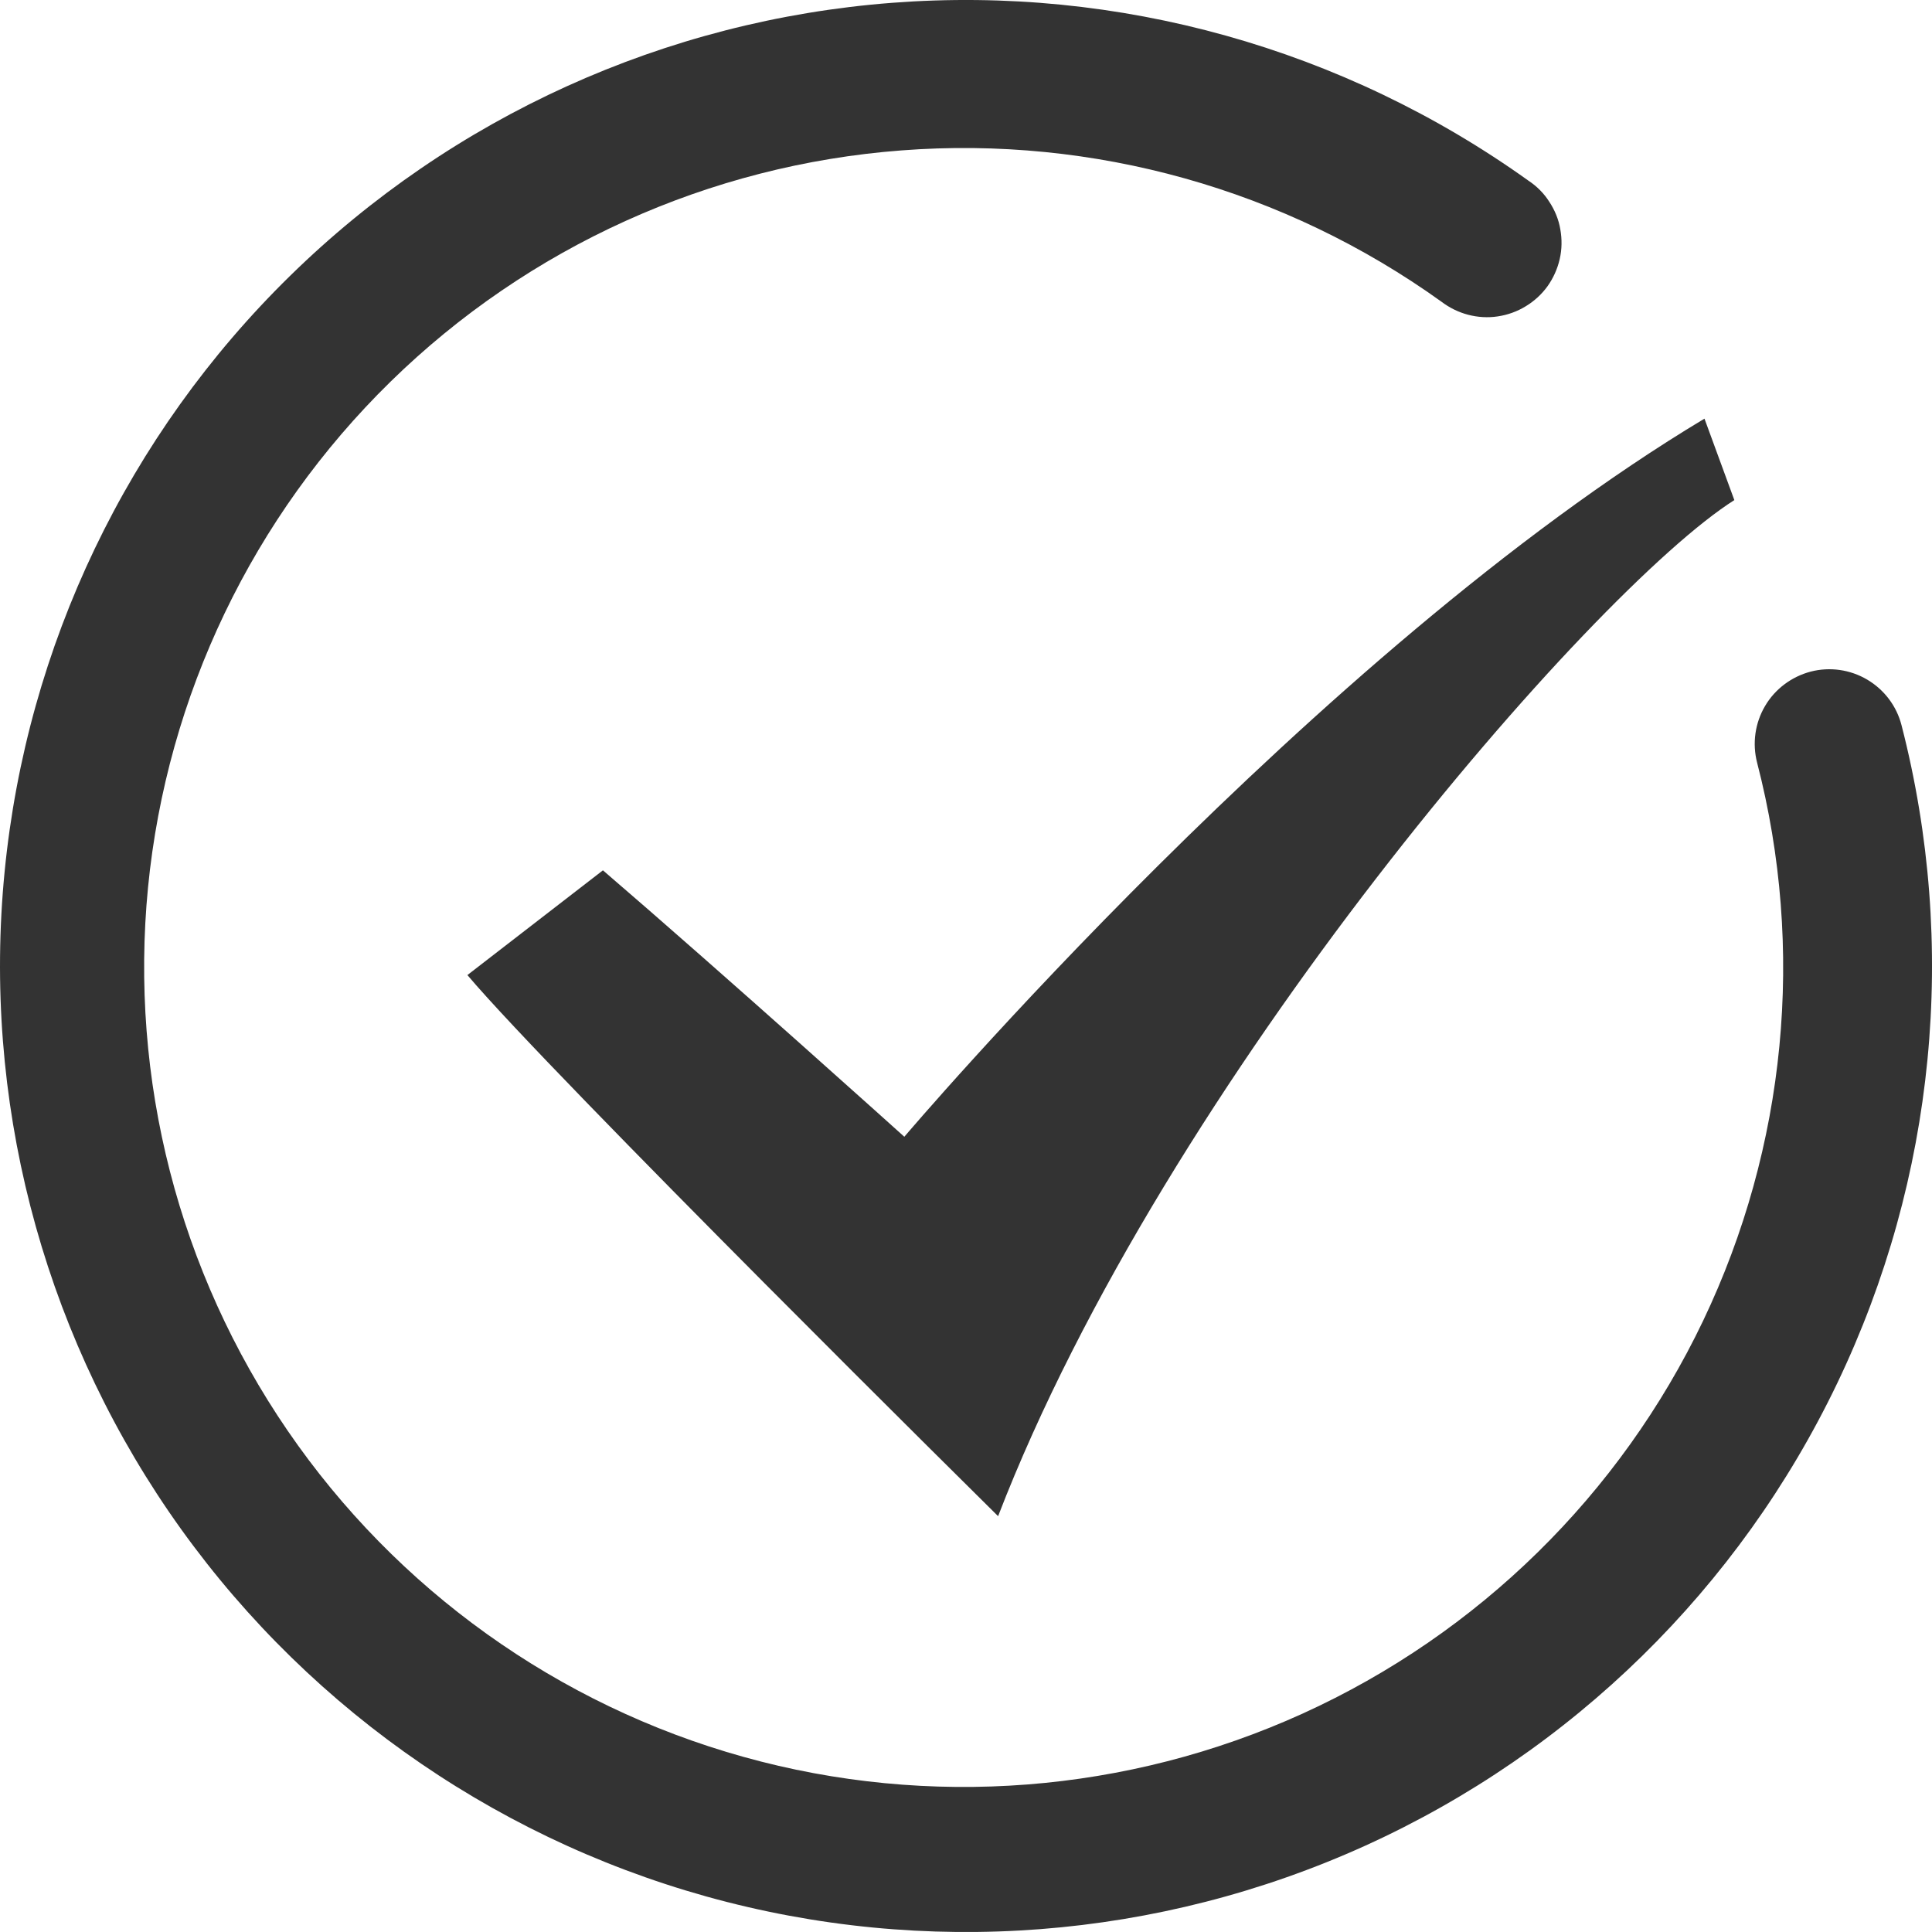 <svg width="13" height="13" viewBox="0 0 13 13" fill="none" xmlns="http://www.w3.org/2000/svg">
<path d="M12.795 4.88C12.762 4.751 12.679 4.641 12.564 4.573C12.449 4.505 12.312 4.486 12.184 4.519C12.055 4.553 11.944 4.636 11.877 4.75C11.809 4.865 11.79 5.002 11.823 5.131C12.148 6.386 12.019 7.716 11.46 8.887C10.901 10.057 9.947 10.993 8.766 11.53C7.586 12.066 6.253 12.17 5.004 11.822C3.755 11.474 2.668 10.696 1.935 9.626C1.202 8.556 0.87 7.262 0.996 5.971C1.123 4.68 1.701 3.475 2.628 2.568C3.555 1.661 4.772 1.11 6.066 1.012C7.359 0.913 8.646 1.274 9.699 2.03C9.753 2.071 9.814 2.101 9.879 2.118C9.944 2.135 10.012 2.139 10.078 2.129C10.145 2.119 10.209 2.096 10.266 2.061C10.324 2.026 10.374 1.98 10.413 1.926C10.452 1.871 10.48 1.809 10.495 1.743C10.51 1.678 10.511 1.61 10.499 1.543C10.488 1.477 10.462 1.414 10.425 1.358C10.389 1.301 10.341 1.253 10.285 1.216C9.042 0.326 7.526 -0.098 6.002 0.019C4.478 0.136 3.044 0.786 1.952 1.856C0.86 2.925 0.18 4.345 0.031 5.866C-0.118 7.387 0.274 8.912 1.137 10.173C2.001 11.434 3.281 12.35 4.753 12.761C6.226 13.172 7.795 13.05 9.187 12.419C10.579 11.787 11.703 10.685 12.363 9.306C13.023 7.928 13.176 6.36 12.795 4.88Z" fill="#333333"/>
<path fill-rule="evenodd" clip-rule="evenodd" d="M4.058 5.857C4.884 6.567 6.085 7.649 6.085 7.649C6.085 7.649 8.852 4.387 11.469 2.817L11.67 3.365C10.717 3.968 7.844 7.275 6.716 10.202C6.716 10.202 3.716 7.237 3.145 6.561L4.056 5.857L4.058 5.857Z" fill="#333333"/>
</svg>
